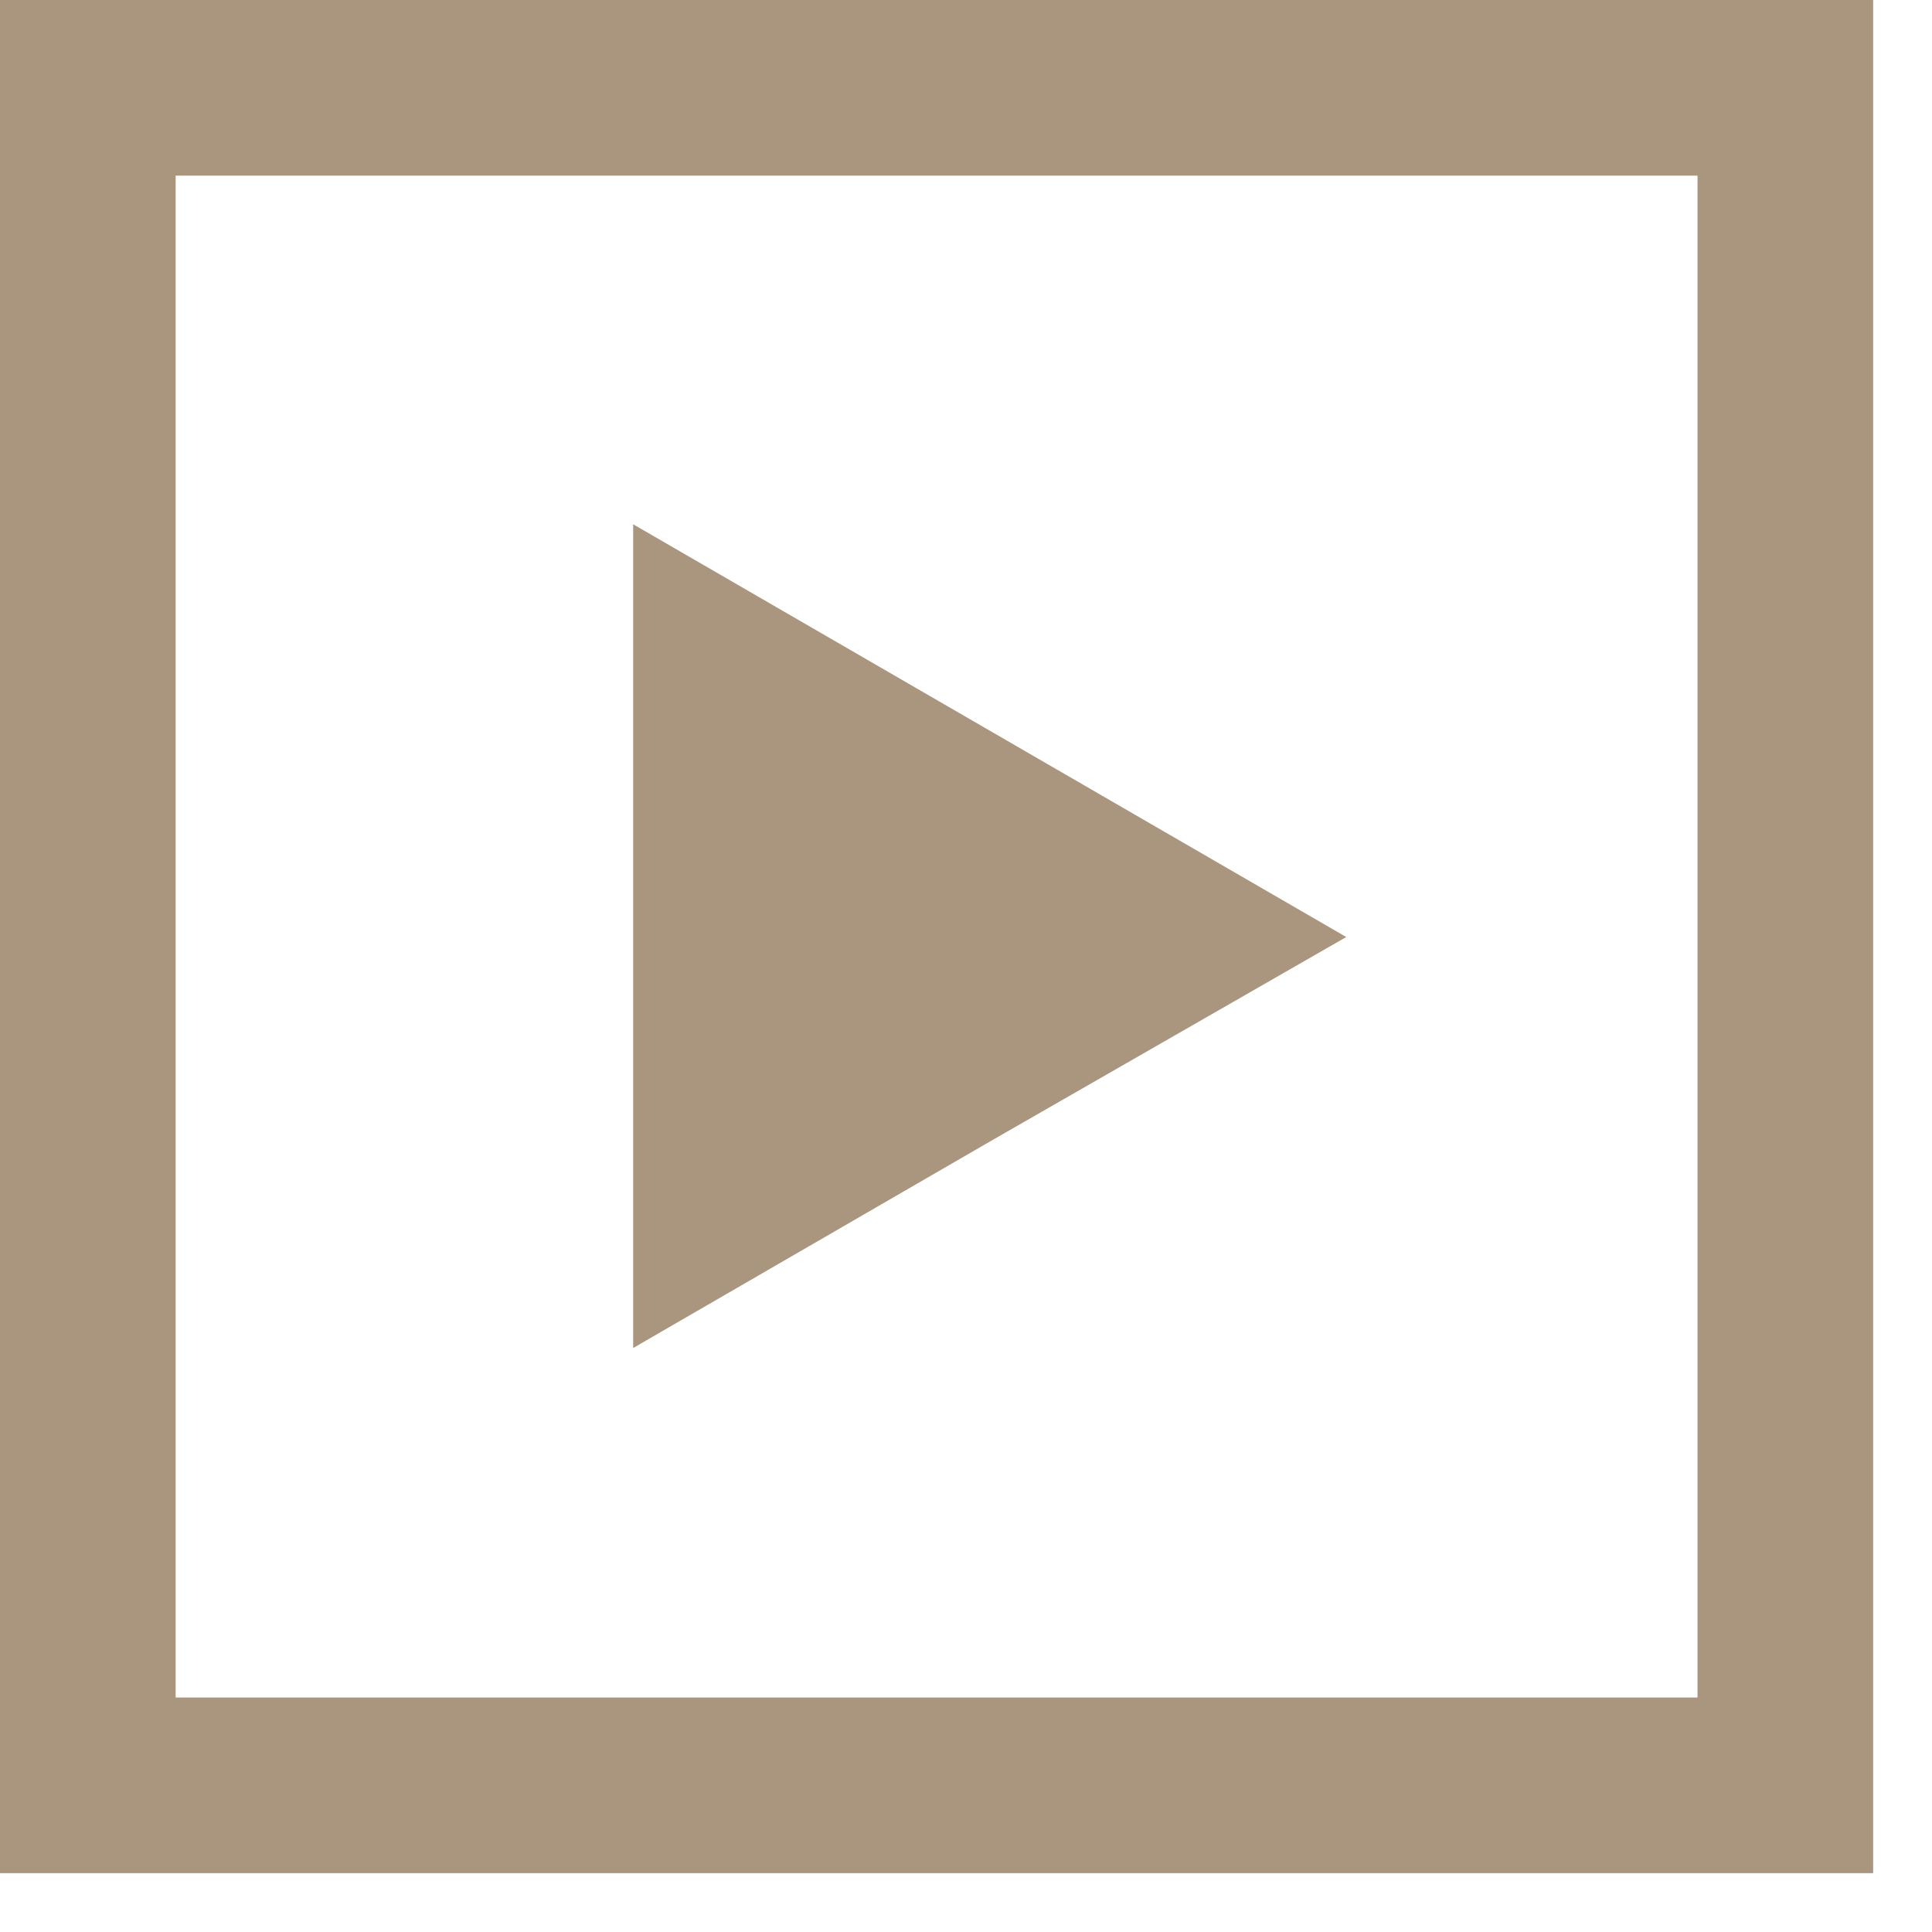 <svg width="22" height="22" viewBox="0 0 22 22" fill="none" xmlns="http://www.w3.org/2000/svg">
    <path fill-rule="evenodd" clip-rule="evenodd" d="M0 0H21.33V21.33H0V0ZM15.33 10.67L11.27 8.32L7.21 5.97V10.66V15.35L11.27 13L15.33 10.67ZM19.33 2H2V19.33H19.33V2Z" fill="#AA957F"/>
</svg>